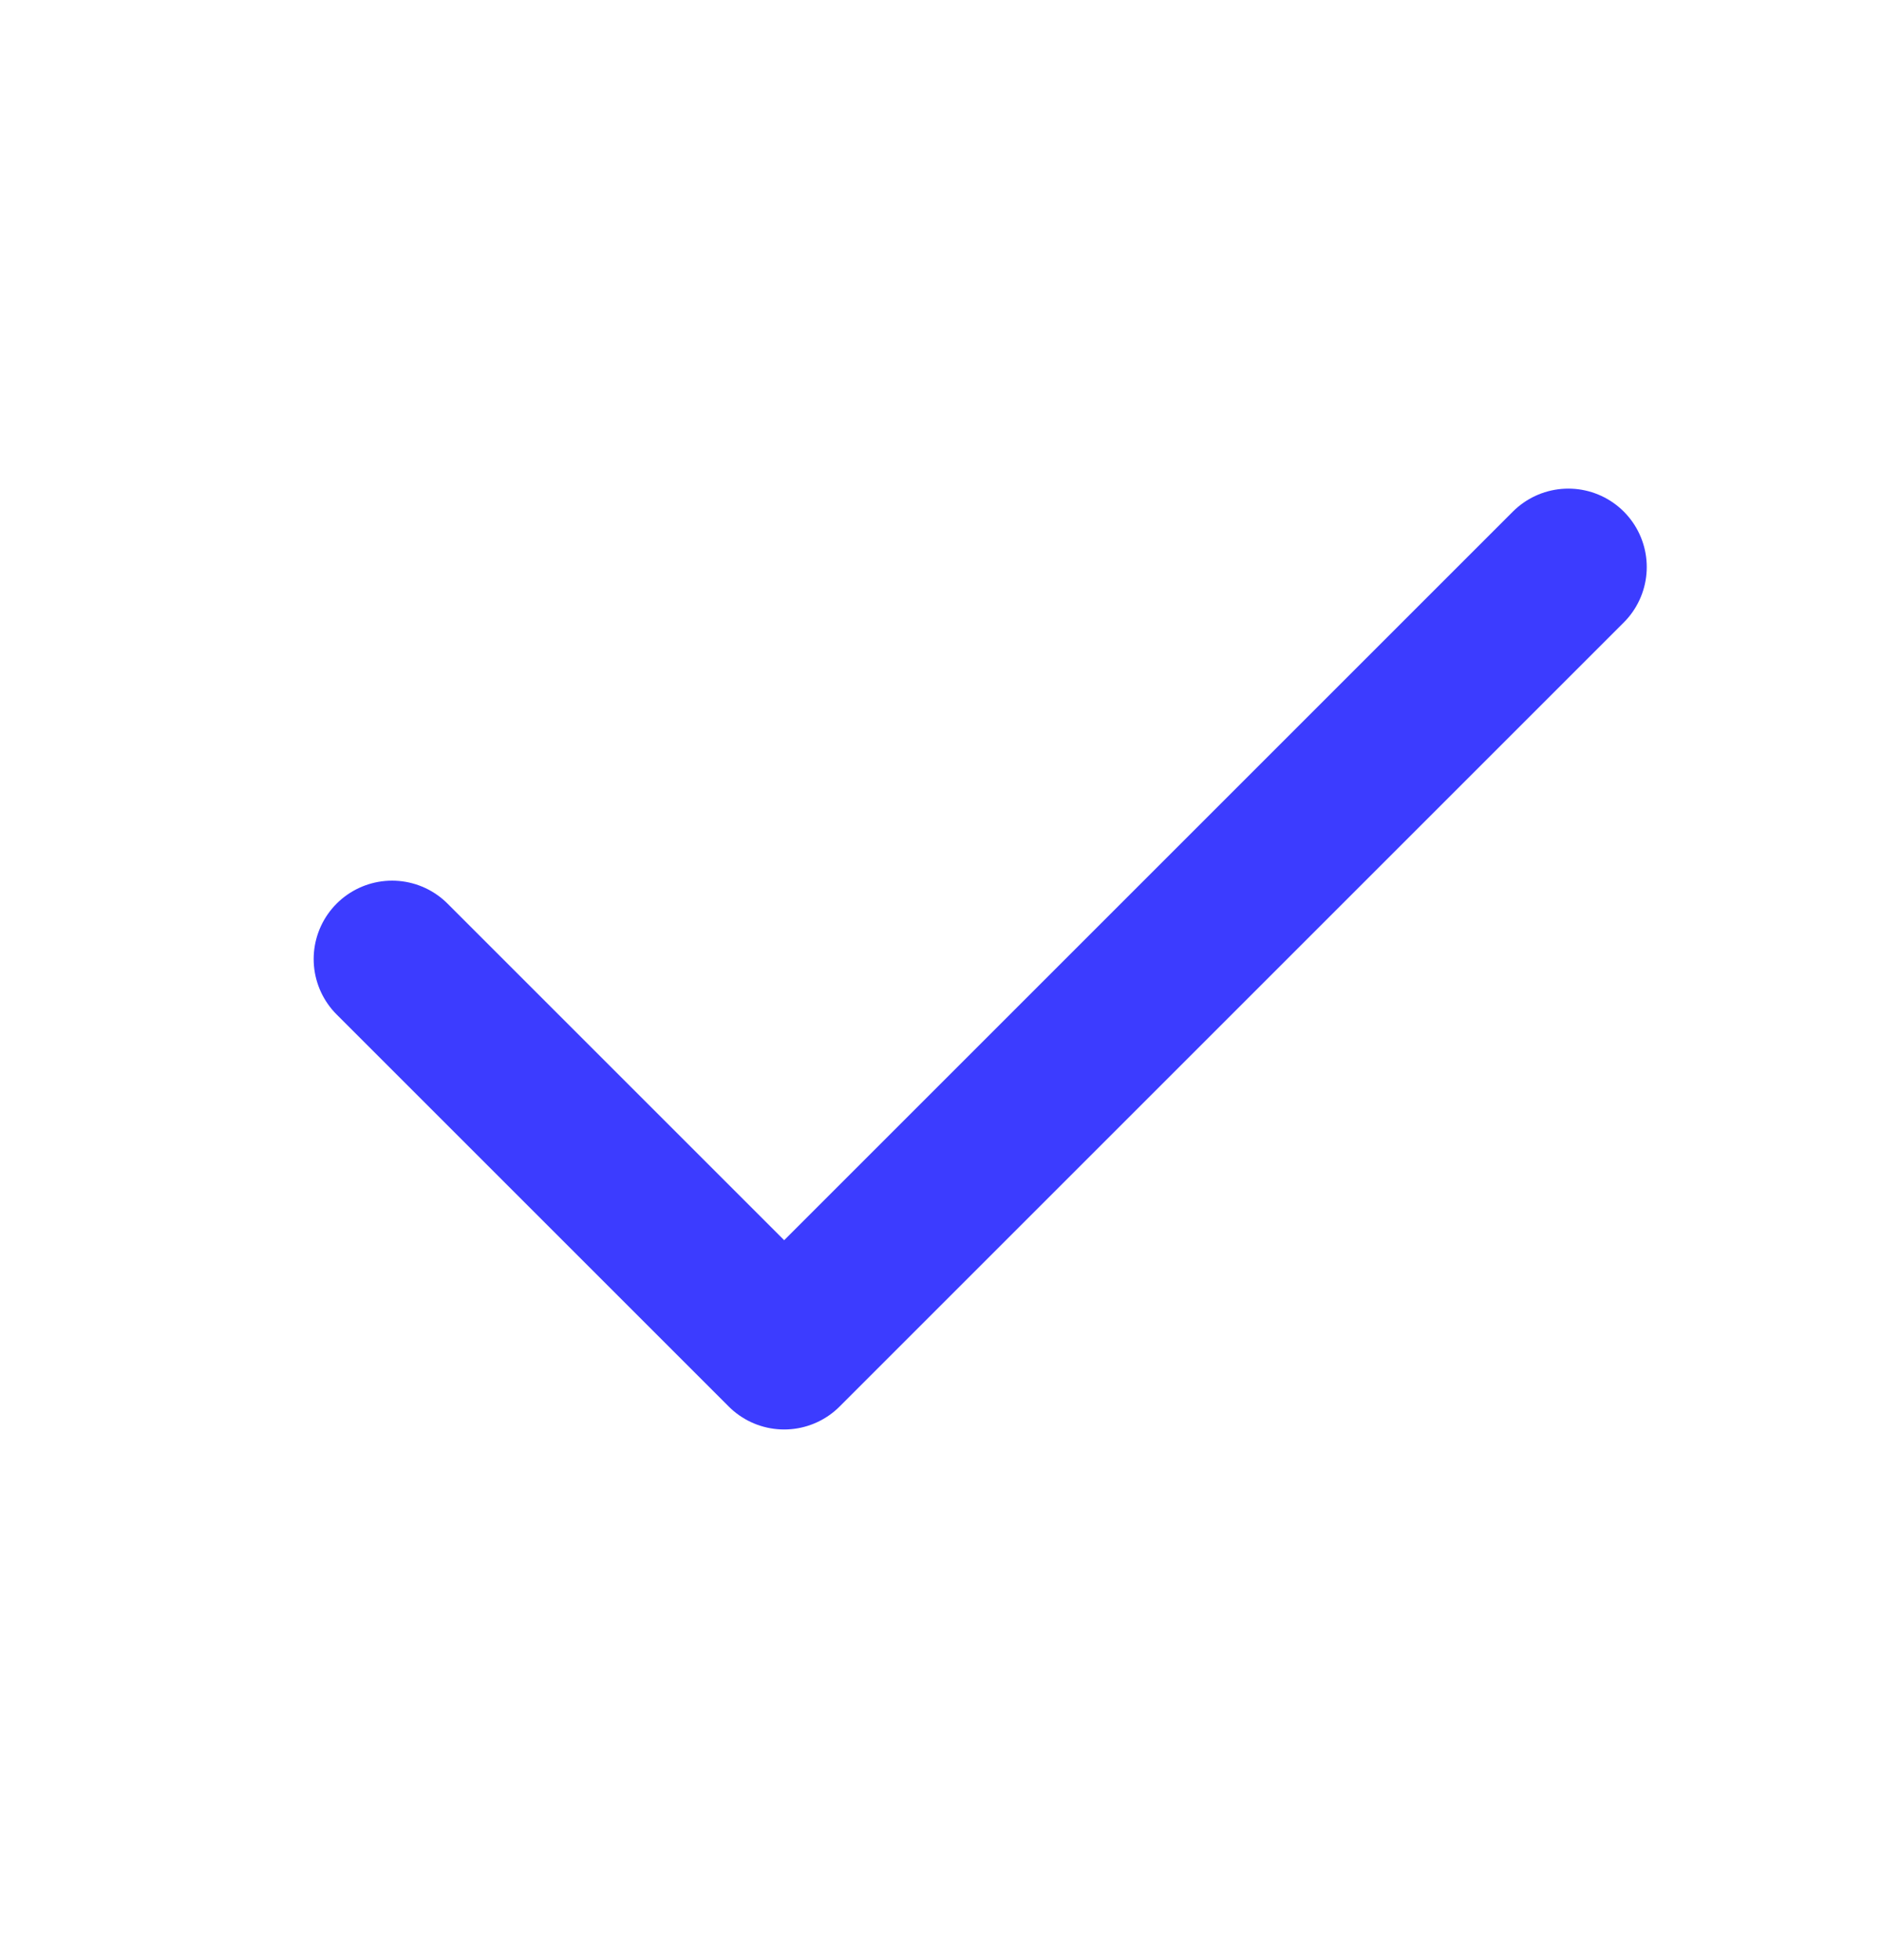 <svg width="24" height="25" viewBox="0 0 24 25" fill="none" xmlns="http://www.w3.org/2000/svg">
<path d="M5 12.232L10 17.232L20 7.232" stroke="#3C3CFF" stroke-width="2" stroke-linecap="round" stroke-linejoin="round"/>
</svg>
